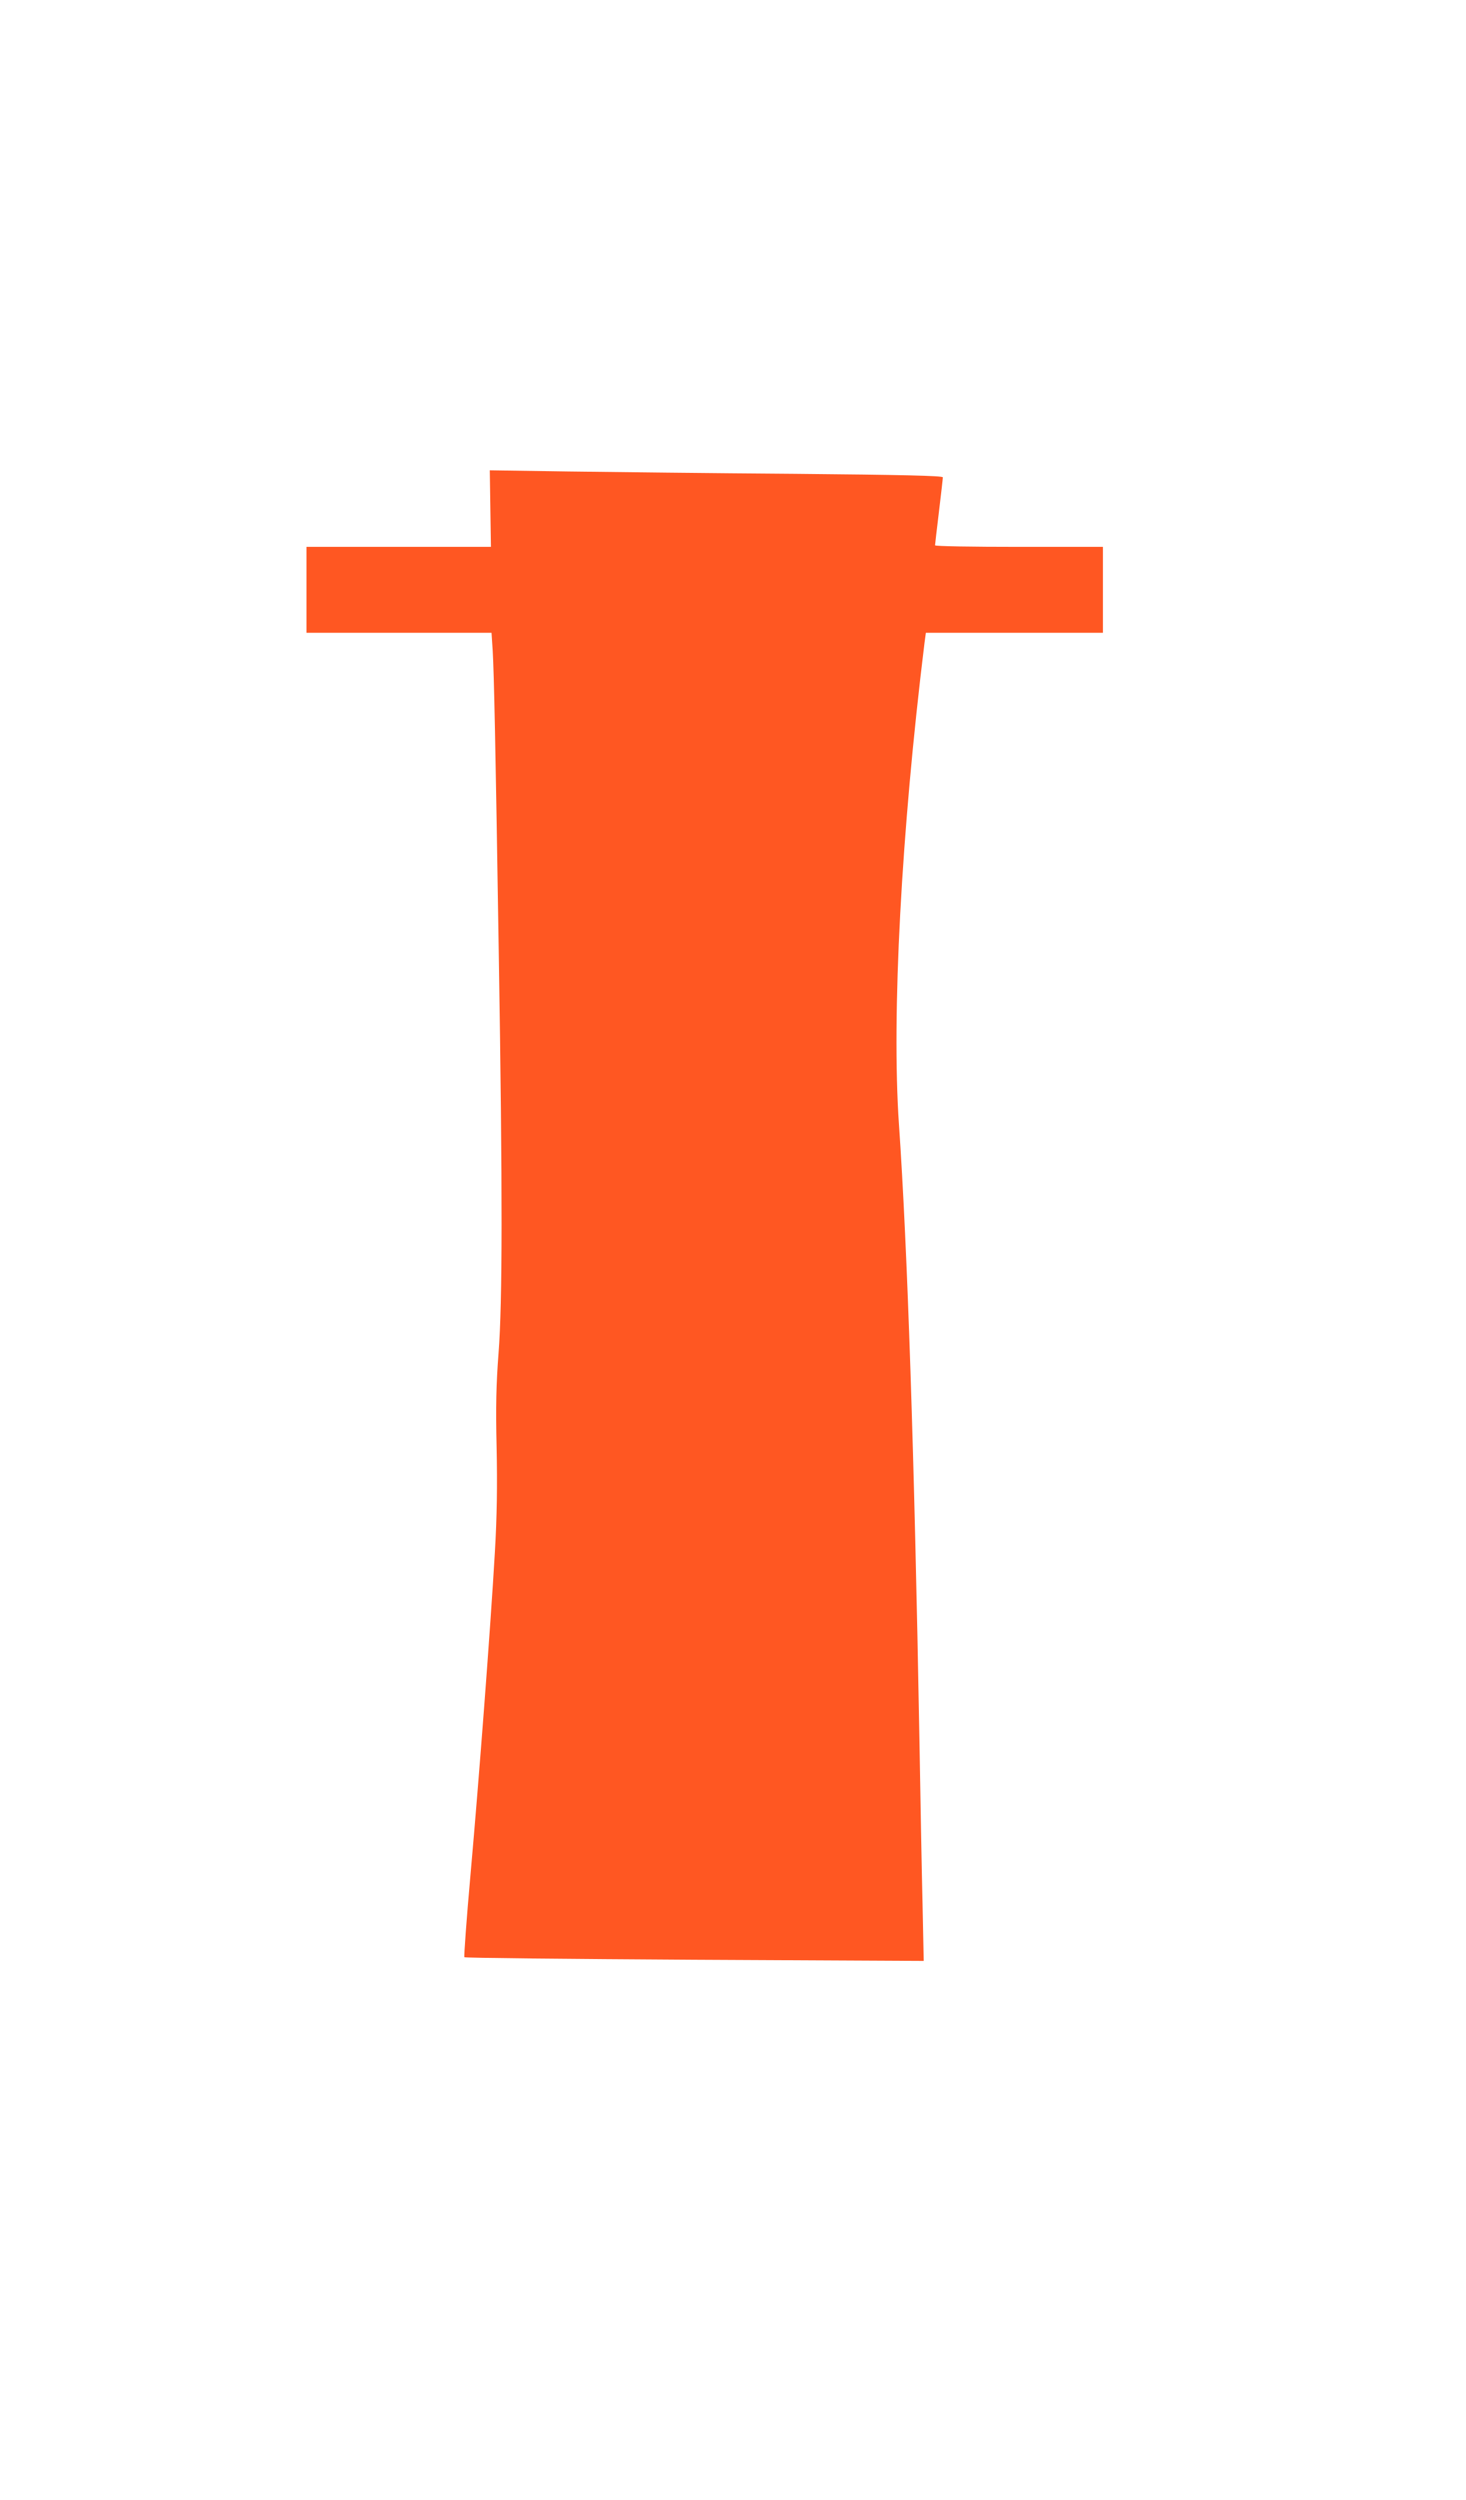 <?xml version="1.0" standalone="no"?>
<!DOCTYPE svg PUBLIC "-//W3C//DTD SVG 20010904//EN"
 "http://www.w3.org/TR/2001/REC-SVG-20010904/DTD/svg10.dtd">
<svg version="1.0" xmlns="http://www.w3.org/2000/svg"
 width="751pt" height="1280pt" viewBox="0 0 751 1280"
 preserveAspectRatio="xMidYMid meet">
<g transform="translate(0,1280) scale(0.1,-0.1)"
fill="#ff5722" stroke="none">
<path d="M2512 10196 l3 -196 -472 0 -473 0 0 -220 0 -220 474 0 474 0 6 -92
c7 -126 14 -455 31 -1543 20 -1240 19 -1789 -1 -2053 -12 -157 -15 -274 -10
-482 4 -194 2 -353 -9 -540 -22 -379 -80 -1145 -124 -1640 -21 -234 -35 -428
-32 -431 3 -4 534 -9 1180 -13 l1173 -6 -6 293 c-4 160 -11 540 -16 842 -26
1452 -61 2514 -105 3150 -38 555 12 1495 131 2463 l7 52 453 0 454 0 0 220 0
220 -430 0 c-236 0 -430 3 -430 8 0 4 9 81 20 172 11 91 20 170 20 176 0 8
-206 13 -757 18 -417 3 -939 9 -1161 12 l-403 6 3 -196z"/>
</g>
</svg>
